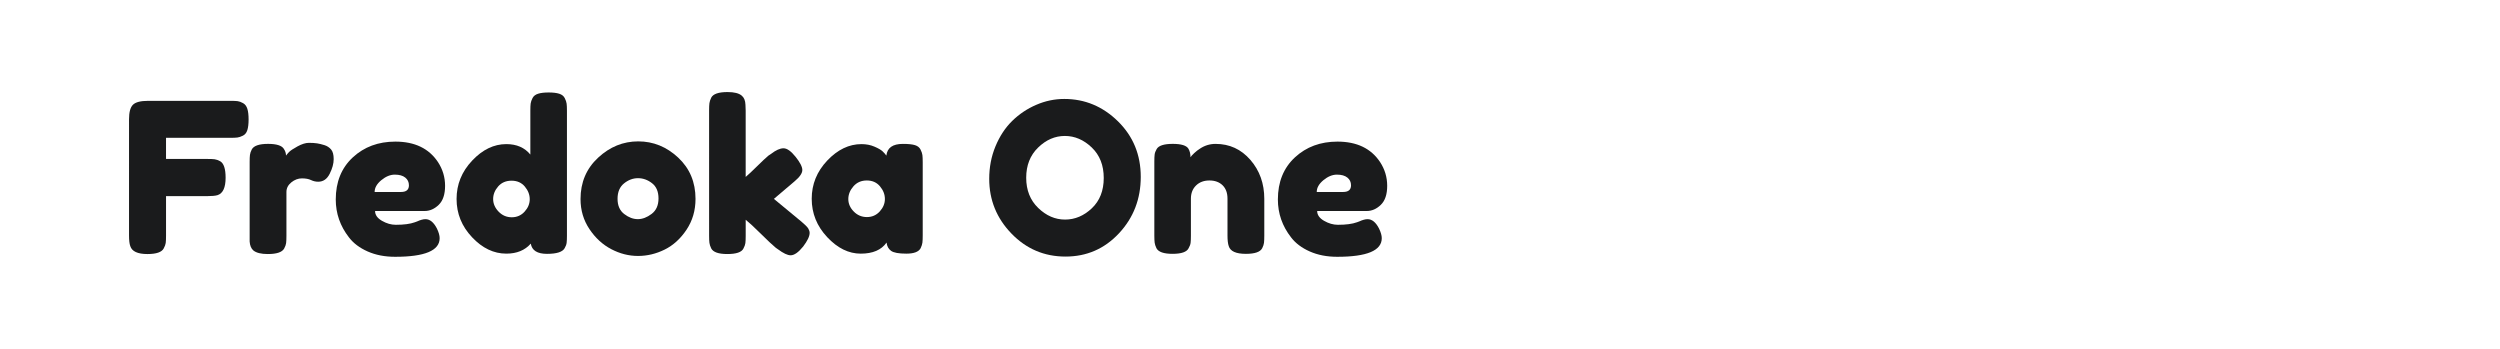 <?xml version="1.0" encoding="utf-8"?>
<!-- Generator: Adobe Illustrator 25.0.0, SVG Export Plug-In . SVG Version: 6.00 Build 0)  -->
<svg version="1.1" id="图层_1" xmlns="http://www.w3.org/2000/svg" xmlns:xlink="http://www.w3.org/1999/xlink" x="0px" y="0px"
	 width="258px" height="36px" viewBox="0 0 258 36" enable-background="new 0 0 258 36" xml:space="preserve">
<g>
	<path fill="#1A1B1C" d="M23.778,10.407c0.331,0,0.579,0.01,0.745,0.031c0.165,0.021,0.352,0.091,0.561,0.205
		c0.208,0.115,0.356,0.311,0.442,0.583c0.086,0.272,0.129,0.64,0.129,1.1s-0.043,0.827-0.129,1.101
		c-0.086,0.273-0.237,0.463-0.453,0.571s-0.407,0.173-0.572,0.194c-0.166,0.021-0.421,0.032-0.766,0.032h-6.601v2.18h4.25
		c0.345,0,0.601,0.01,0.766,0.032c0.165,0.021,0.356,0.09,0.572,0.204c0.374,0.216,0.561,0.784,0.561,1.704
		c0,1.008-0.273,1.604-0.819,1.791c-0.23,0.072-0.597,0.107-1.101,0.107h-4.228v4.078c0,0.345-0.011,0.597-0.033,0.754
		c-0.021,0.159-0.089,0.346-0.205,0.561c-0.202,0.389-0.762,0.583-1.683,0.583c-1.007,0-1.597-0.272-1.769-0.819
		c-0.086-0.229-0.129-0.597-0.129-1.101V12.305c0-0.733,0.136-1.232,0.41-1.5c0.273-0.266,0.791-0.397,1.553-0.397h8.499V10.407z"/>
	<path fill="#1A1B1C" d="M33.485,14.979c0.273,0.086,0.499,0.234,0.68,0.442c0.18,0.209,0.271,0.544,0.271,1.003
		c0,0.461-0.138,0.964-0.411,1.51c-0.273,0.547-0.669,0.82-1.187,0.82c-0.258,0-0.507-0.058-0.744-0.172
		c-0.237-0.115-0.551-0.173-0.938-0.173s-0.751,0.137-1.089,0.409c-0.338,0.274-0.507,0.604-0.507,0.992v4.53
		c0,0.331-0.011,0.579-0.032,0.745c-0.021,0.165-0.09,0.355-0.205,0.571c-0.216,0.374-0.777,0.561-1.684,0.561
		c-0.689,0-1.186-0.122-1.488-0.367c-0.23-0.2-0.359-0.509-0.388-0.927c0-0.144,0-0.352,0-0.626v-7.572
		c0-0.33,0.011-0.578,0.033-0.744c0.021-0.164,0.082-0.348,0.183-0.55c0.202-0.388,0.762-0.583,1.682-0.583
		c0.863,0,1.403,0.166,1.619,0.497c0.158,0.229,0.236,0.468,0.236,0.712c0.072-0.101,0.176-0.223,0.313-0.367
		s0.428-0.338,0.875-0.583c0.445-0.243,0.837-0.366,1.176-0.366c0.337,0,0.621,0.019,0.852,0.055
		C32.96,14.833,33.212,14.894,33.485,14.979z"/>
	<path fill="#1A1B1C" d="M45.932,19.176c0,0.885-0.219,1.539-0.656,1.963c-0.439,0.425-0.925,0.637-1.457,0.637h-5.112
		c0,0.403,0.237,0.741,0.712,1.014c0.475,0.273,0.949,0.409,1.424,0.409c0.834,0,1.488-0.086,1.963-0.259l0.236-0.086
		c0.346-0.157,0.634-0.237,0.863-0.237c0.461,0,0.855,0.323,1.188,0.972c0.186,0.388,0.279,0.719,0.279,0.992
		c0,1.28-1.531,1.92-4.595,1.92c-1.064,0-2.01-0.184-2.837-0.551c-0.826-0.366-1.471-0.852-1.93-1.456
		c-0.906-1.165-1.359-2.467-1.359-3.905c0-1.812,0.586-3.26,1.758-4.347c1.172-1.085,2.635-1.628,4.39-1.628
		c1.999,0,3.466,0.704,4.401,2.113C45.688,17.476,45.932,18.291,45.932,19.176z M41.381,19.812c0.547,0,0.82-0.229,0.82-0.69
		c0-0.329-0.127-0.597-0.379-0.797c-0.252-0.202-0.611-0.303-1.078-0.303s-0.932,0.191-1.391,0.571
		c-0.461,0.381-0.691,0.787-0.691,1.219C38.662,19.812,41.381,19.812,41.381,19.812z"/>
	<path fill="#1A1B1C" d="M54.961,10.115c0.107-0.208,0.298-0.356,0.571-0.442c0.273-0.087,0.637-0.13,1.09-0.13
		c0.452,0,0.815,0.043,1.089,0.13c0.273,0.086,0.465,0.237,0.572,0.453s0.172,0.406,0.193,0.572
		c0.022,0.165,0.033,0.413,0.033,0.744v12.879c0,0.331-0.011,0.578-0.033,0.744c-0.021,0.166-0.09,0.348-0.205,0.55
		c-0.215,0.388-0.822,0.582-1.822,0.582s-1.557-0.353-1.672-1.057c-0.604,0.69-1.445,1.035-2.523,1.035
		c-1.295,0-2.475-0.563-3.538-1.693c-1.064-1.128-1.597-2.444-1.597-3.947s0.535-2.823,1.607-3.959
		c1.071-1.137,2.246-1.704,3.527-1.704c1.064,0,1.891,0.359,2.48,1.078v-4.53c0-0.33,0.011-0.579,0.033-0.744
		C54.789,10.511,54.854,10.323,54.961,10.115z M51.455,21.84c0.374,0.389,0.827,0.582,1.359,0.582c0.531,0,0.974-0.193,1.326-0.582
		c0.354-0.388,0.529-0.816,0.529-1.284c0-0.466-0.17-0.901-0.508-1.305c-0.338-0.402-0.794-0.604-1.369-0.604
		c-0.576,0-1.035,0.197-1.381,0.593c-0.345,0.396-0.518,0.83-0.518,1.305C50.895,21.021,51.081,21.452,51.455,21.84z"/>
	<path fill="#1A1B1C" d="M61.724,16.274c1.208-1.122,2.589-1.684,4.142-1.684s2.927,0.559,4.121,1.673
		c1.193,1.114,1.79,2.535,1.79,4.261c0,1.193-0.31,2.254-0.928,3.182c-0.618,0.927-1.37,1.611-2.255,2.05
		c-0.884,0.438-1.801,0.658-2.75,0.658s-1.869-0.234-2.762-0.701c-0.892-0.468-1.643-1.158-2.254-2.072
		c-0.611-0.913-0.917-1.944-0.917-3.096C59.911,18.819,60.516,17.396,61.724,16.274z M64.42,22.088
		c0.46,0.353,0.928,0.528,1.402,0.528s0.949-0.179,1.424-0.539c0.475-0.359,0.712-0.891,0.712-1.597
		c0-0.704-0.224-1.229-0.669-1.574c-0.445-0.346-0.928-0.518-1.445-0.518s-1,0.179-1.445,0.539
		c-0.445,0.359-0.668,0.888-0.668,1.585C63.73,21.211,63.959,21.735,64.42,22.088z"/>
	<path fill="#1A1B1C" d="M79.866,20.524l2.869,2.372c0.358,0.302,0.586,0.533,0.68,0.691c0.093,0.157,0.14,0.309,0.14,0.452
		c0,0.346-0.223,0.813-0.668,1.402c-0.49,0.604-0.921,0.906-1.295,0.906c-0.316,0-0.755-0.209-1.316-0.626l-0.215-0.15
		c-0.332-0.273-0.842-0.752-1.532-1.435c-0.69-0.684-1.216-1.169-1.574-1.457v1.661c0,0.331-0.011,0.579-0.032,0.745
		c-0.021,0.165-0.09,0.355-0.205,0.571c-0.188,0.374-0.741,0.561-1.662,0.561c-0.905,0-1.459-0.194-1.66-0.583
		c-0.102-0.215-0.162-0.404-0.184-0.57s-0.033-0.413-0.033-0.744V11.399c0-0.331,0.012-0.579,0.033-0.745
		c0.021-0.165,0.082-0.355,0.184-0.571c0.2-0.389,0.76-0.583,1.681-0.583c0.69,0,1.179,0.122,1.467,0.367
		c0.245,0.201,0.374,0.518,0.388,0.949c0.015,0.129,0.022,0.331,0.022,0.604v6.839c0.259-0.216,0.65-0.583,1.176-1.101
		c0.524-0.518,0.916-0.884,1.175-1.1l0.26-0.172c0.503-0.389,0.934-0.583,1.294-0.583c0.359,0,0.772,0.291,1.24,0.873
		c0.468,0.582,0.701,1.04,0.701,1.37c0,0.331-0.267,0.719-0.798,1.165L79.866,20.524z"/>
	<path fill="#1A1B1C" d="M91.473,16.059c0.086-0.806,0.653-1.209,1.703-1.209c0.562,0,0.979,0.044,1.252,0.13
		c0.272,0.086,0.464,0.237,0.571,0.453c0.108,0.216,0.173,0.406,0.194,0.572c0.021,0.165,0.032,0.413,0.032,0.744v7.55
		c0,0.331-0.011,0.579-0.032,0.744c-0.021,0.166-0.083,0.356-0.184,0.572c-0.201,0.374-0.693,0.561-1.478,0.561
		s-1.309-0.097-1.575-0.291s-0.42-0.479-0.463-0.853c-0.533,0.763-1.421,1.144-2.664,1.144c-1.245,0-2.398-0.567-3.463-1.704
		c-1.064-1.136-1.597-2.456-1.597-3.959s0.536-2.817,1.606-3.947c1.072-1.129,2.248-1.693,3.527-1.693
		c0.49,0,0.936,0.086,1.338,0.259s0.684,0.334,0.842,0.485C91.242,15.767,91.371,15.914,91.473,16.059z M87.546,20.545
		c0,0.476,0.187,0.903,0.562,1.284c0.373,0.381,0.826,0.572,1.358,0.572s0.974-0.195,1.327-0.583
		c0.352-0.389,0.528-0.815,0.528-1.283s-0.169-0.903-0.507-1.306s-0.791-0.604-1.359-0.604s-1.028,0.201-1.381,0.604
		S87.546,20.07,87.546,20.545z"/>
	<path fill="#1A1B1C" d="M109.83,10.212c2.128,0,3.977,0.77,5.544,2.309s2.352,3.448,2.352,5.728s-0.748,4.221-2.243,5.824
		c-1.496,1.604-3.338,2.405-5.523,2.405s-4.045-0.79-5.576-2.372s-2.297-3.466-2.297-5.652c0-1.193,0.215-2.313,0.646-3.354
		c0.432-1.043,1.006-1.916,1.726-2.621c0.72-0.704,1.546-1.258,2.481-1.661C107.873,10.414,108.838,10.212,109.83,10.212z
		 M105.904,18.345c0,1.28,0.412,2.319,1.24,3.117c0.826,0.799,1.75,1.198,2.771,1.198s1.941-0.389,2.762-1.165
		c0.819-0.777,1.229-1.82,1.229-3.128c0-1.31-0.413-2.358-1.24-3.15c-0.827-0.79-1.751-1.187-2.772-1.187s-1.941,0.399-2.762,1.198
		C106.313,16.025,105.904,17.065,105.904,18.345z"/>
	<path fill="#1A1B1C" d="M125.448,14.85c1.438,0,2.636,0.551,3.592,1.65c0.956,1.101,1.435,2.442,1.435,4.024v3.797
		c0,0.331-0.011,0.578-0.032,0.744s-0.083,0.348-0.184,0.55c-0.201,0.388-0.763,0.582-1.683,0.582c-1.021,0-1.611-0.267-1.77-0.798
		c-0.086-0.245-0.129-0.611-0.129-1.101v-3.797c0-0.589-0.169-1.05-0.507-1.381c-0.339-0.329-0.791-0.495-1.358-0.495
		c-0.568,0-1.029,0.173-1.381,0.518c-0.353,0.345-0.529,0.798-0.529,1.358v3.819c0,0.331-0.011,0.578-0.032,0.744
		s-0.09,0.348-0.204,0.55c-0.188,0.388-0.741,0.582-1.662,0.582c-0.905,0-1.459-0.194-1.66-0.582
		c-0.102-0.216-0.162-0.406-0.184-0.572c-0.021-0.165-0.033-0.413-0.033-0.744v-7.636c0-0.316,0.012-0.559,0.033-0.724
		s0.09-0.349,0.205-0.55c0.201-0.359,0.755-0.54,1.66-0.54c0.878,0,1.417,0.166,1.619,0.497c0.143,0.244,0.215,0.54,0.215,0.885
		c0.058-0.101,0.188-0.245,0.389-0.432c0.201-0.188,0.395-0.338,0.582-0.453C124.318,15.016,124.858,14.85,125.448,14.85z"/>
	<path fill="#1A1B1C" d="M143.158,19.176c0,0.885-0.219,1.539-0.657,1.963c-0.438,0.425-0.925,0.637-1.456,0.637h-5.113
		c0,0.403,0.238,0.741,0.713,1.014c0.475,0.273,0.948,0.409,1.423,0.409c0.835,0,1.489-0.086,1.964-0.259l0.236-0.086
		c0.346-0.157,0.633-0.237,0.863-0.237c0.461,0,0.855,0.323,1.187,0.972c0.187,0.388,0.28,0.719,0.28,0.992
		c0,1.28-1.531,1.92-4.595,1.92c-1.064,0-2.01-0.184-2.837-0.551c-0.826-0.366-1.471-0.852-1.93-1.456
		c-0.907-1.165-1.359-2.467-1.359-3.905c0-1.812,0.586-3.26,1.758-4.347c1.172-1.085,2.635-1.628,4.39-1.628
		c1.999,0,3.466,0.704,4.401,2.113C142.914,17.476,143.158,18.291,143.158,19.176z M138.607,19.812c0.546,0,0.819-0.229,0.819-0.69
		c0-0.329-0.126-0.597-0.378-0.797c-0.252-0.202-0.611-0.303-1.078-0.303s-0.932,0.191-1.392,0.571
		c-0.46,0.381-0.69,0.787-0.69,1.219C135.888,19.812,138.607,19.812,138.607,19.812z"/>
</g>
</svg>
